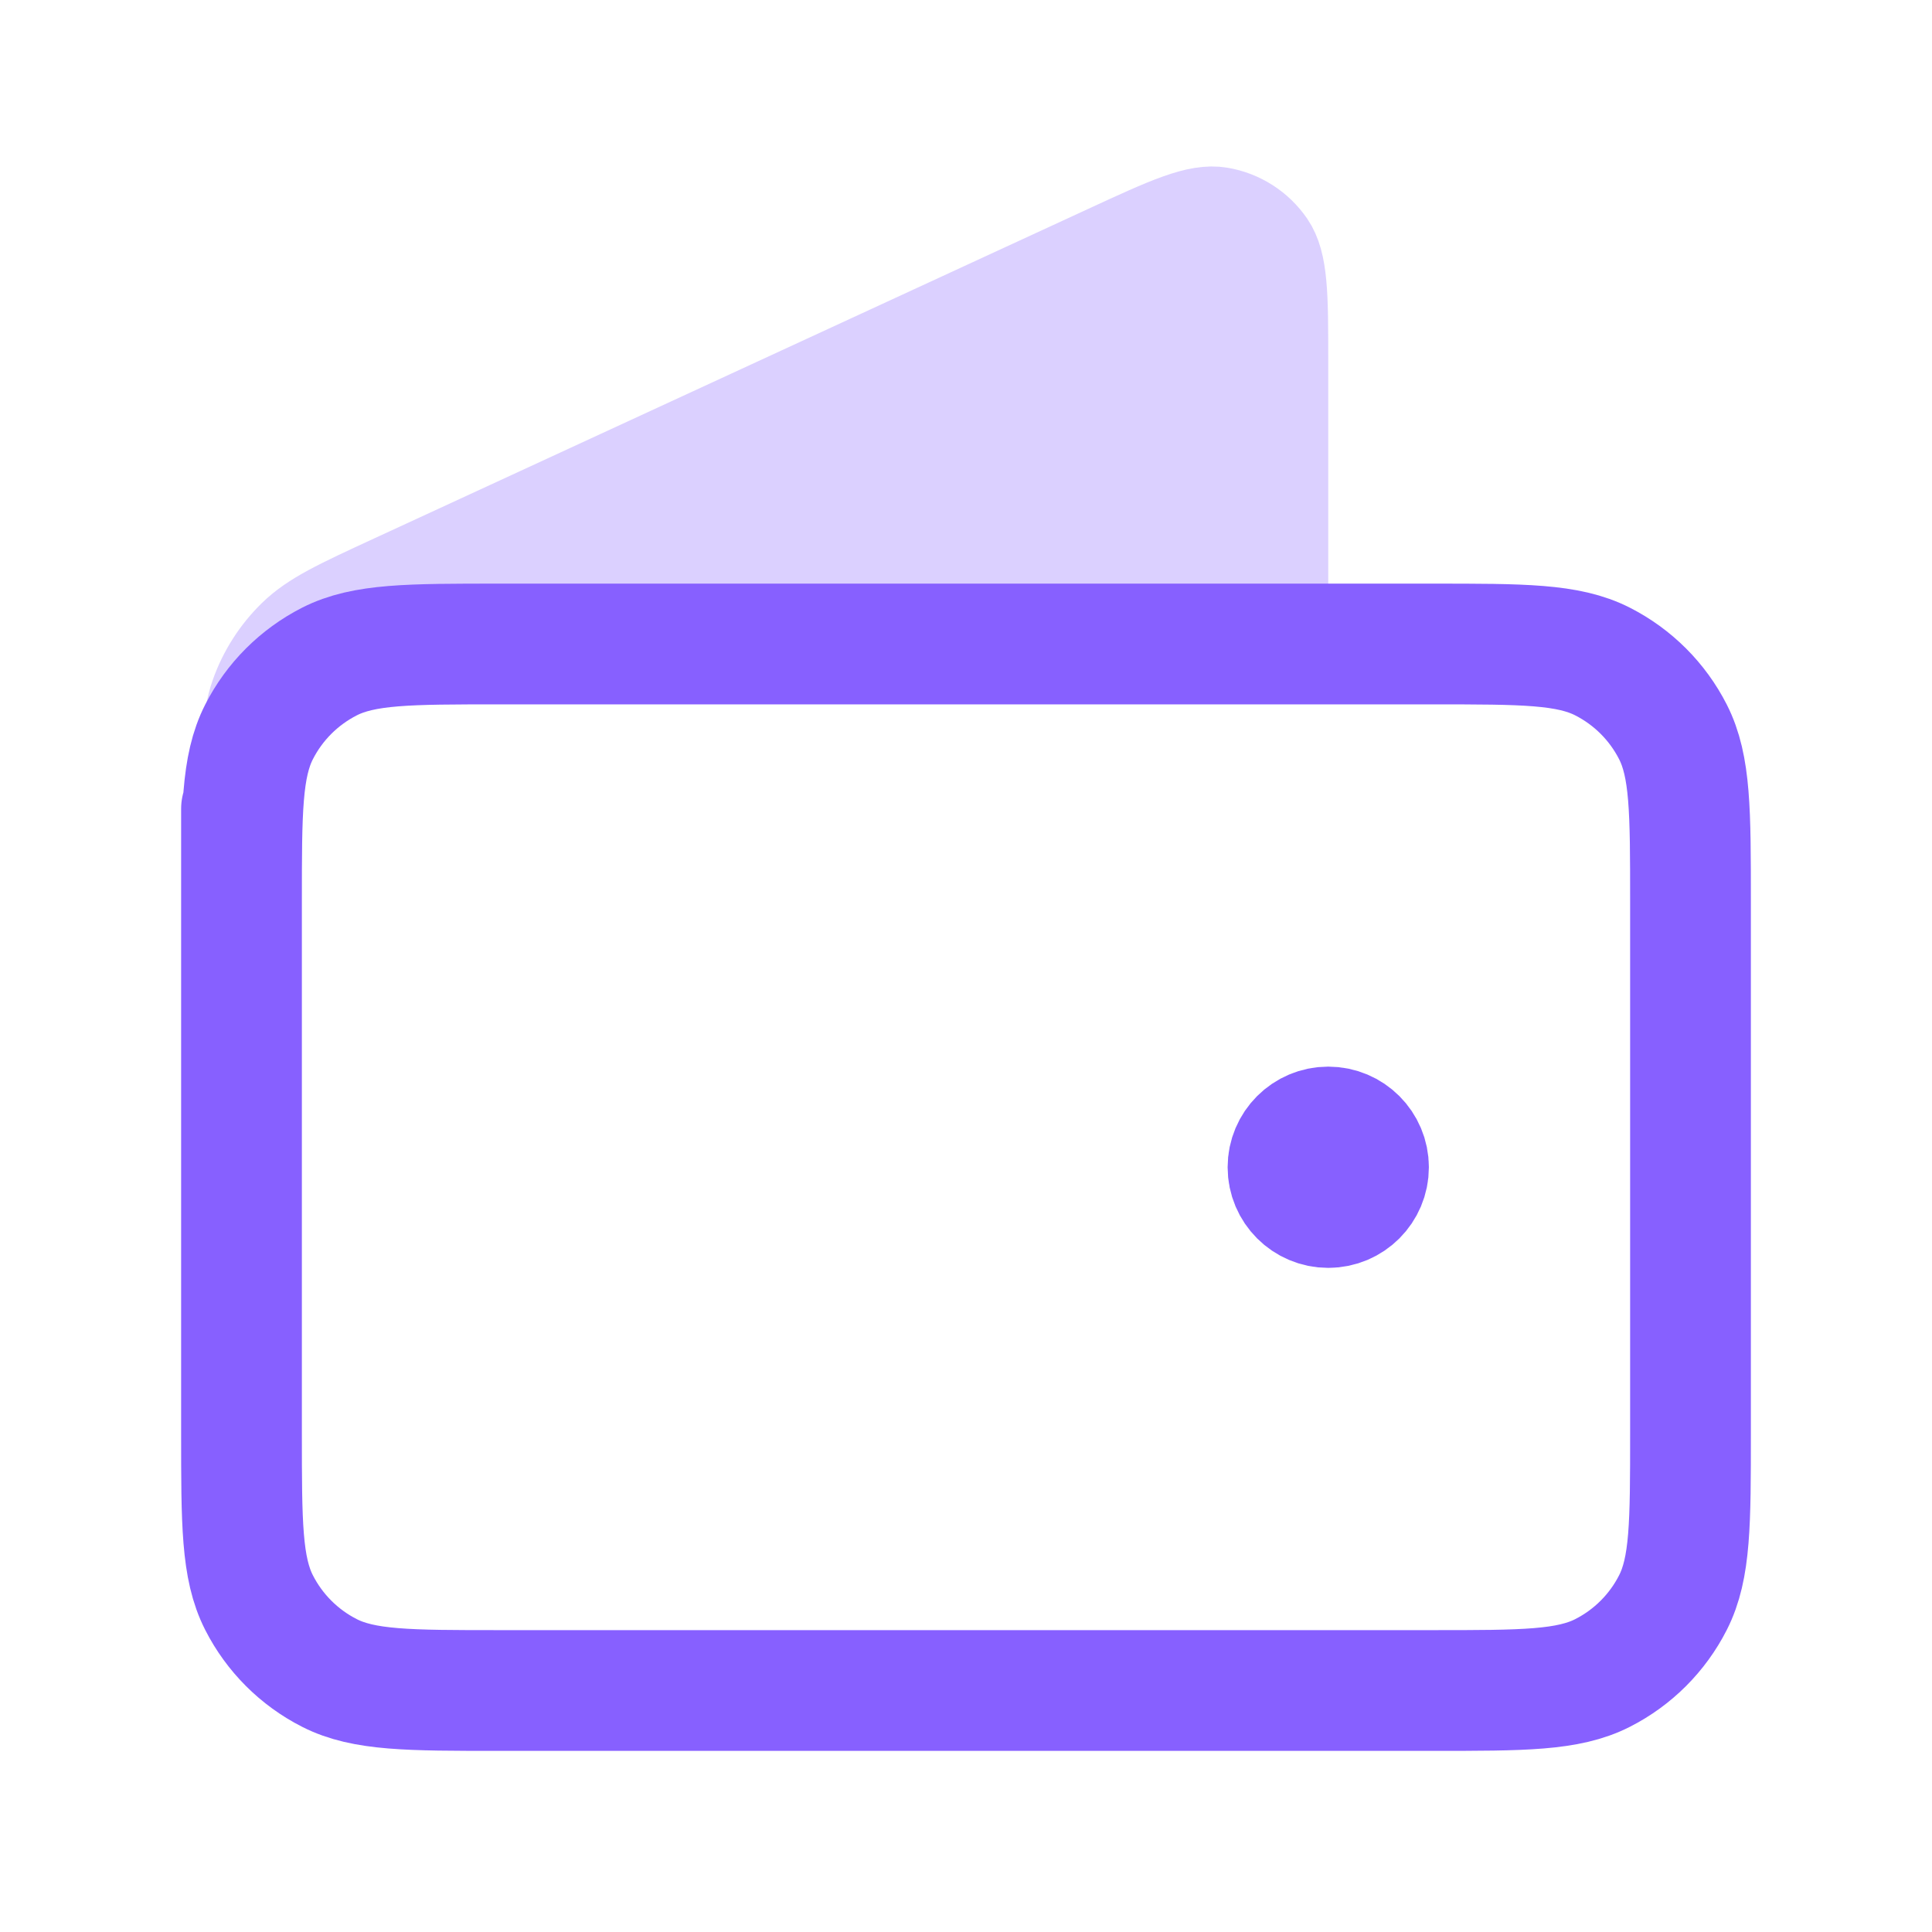 <svg xmlns="http://www.w3.org/2000/svg" width="48" height="48" viewBox="0 0 48 48" fill="none"><path d="M32 16V9.001C32 7.338 32 6.506 31.65 5.995C31.343 5.548 30.869 5.245 30.335 5.154C29.725 5.05 28.969 5.399 27.459 6.096L9.718 14.284C8.371 14.906 7.697 15.216 7.204 15.699C6.768 16.125 6.435 16.645 6.231 17.22C6 17.87 6 18.611 6 20.095C6 19.371 6.291 18.519 6.436 18.184C6.819 17.431 7.431 16.82 8.184 16.436C9.04 16 10.16 16 12.4 16L32 16Z" fill="#DBD0FF" stroke="#DBD0FF" stroke-width="2" stroke-linecap="round" stroke-linejoin="round"></path><path d="M6 30V20.095M33 29H33.02M6 22.4L6 35.6C6 37.84 6 38.96 6.436 39.816C6.819 40.569 7.431 41.181 8.184 41.564C9.04 42 10.16 42 12.4 42H35.6C37.84 42 38.96 42 39.816 41.564C40.569 41.181 41.181 40.569 41.564 39.816C42 38.96 42 37.84 42 35.6V22.4C42 20.16 42 19.04 41.564 18.184C41.181 17.431 40.569 16.82 39.816 16.436C38.96 16 37.84 16 35.6 16L12.4 16C10.16 16 9.04 16 8.184 16.436C7.431 16.82 6.819 17.431 6.436 18.184C6 19.04 6 20.16 6 22.4ZM34 29C34 29.552 33.552 30 33 30C32.448 30 32 29.552 32 29C32 28.448 32.448 28 33 28C33.552 28 34 28.448 34 29Z" stroke="#8760FF" stroke-width="3" stroke-linecap="round" stroke-linejoin="round"></path></svg>